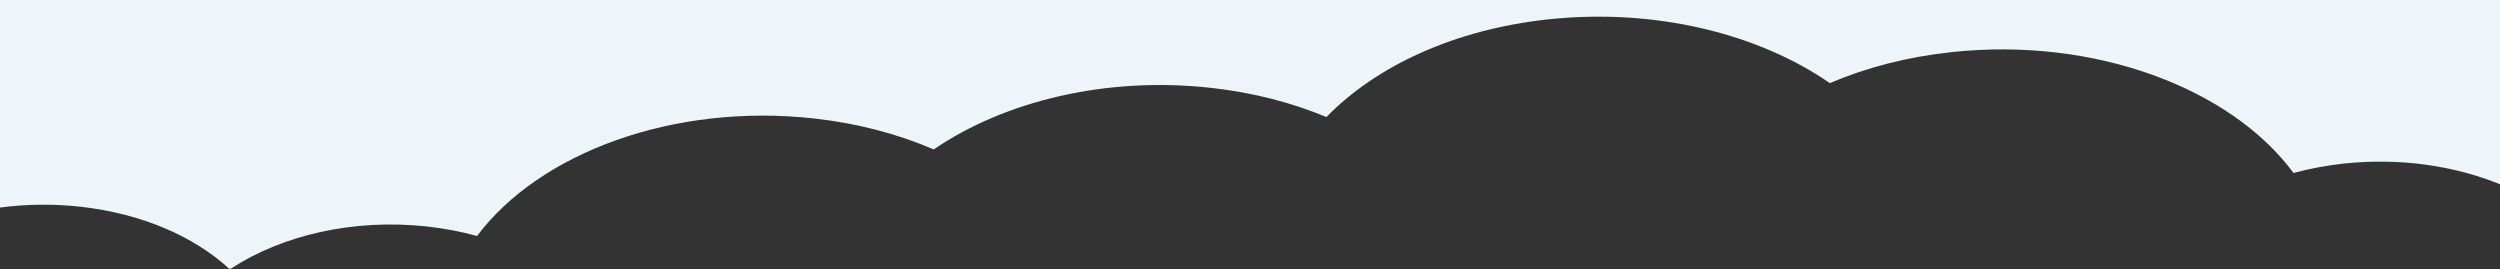 <?xml version="1.0" encoding="UTF-8"?>
<svg id="_レイヤー_2" data-name="レイヤー_2" xmlns="http://www.w3.org/2000/svg" viewBox="0 0 2421 260.81">
  <rect x="0" y="0" width="2421" height="260.81" fill="#333333" stroke="none"/>
  <defs>
    <style>
      .cls-1 {
        fill: #edf5f9;
      }
    </style>
  </defs>
  <g id="_レイヤー_1-2" data-name="レイヤー_1">
    <g>
      <path class="cls-1" d="M223.24,260h-2.15c.3.27.6.54.9.81.41-.27.84-.54,1.26-.81Z"/>
      <path class="cls-1" d="M0,0v201c25.09-3.35,51.43-3.76,78.12-.78,59.53,6.64,109.82,28.92,143.57,59.78h2.15c49.13-32.1,118.45-48.61,190.27-40.6,16.73,1.87,32.75,4.97,47.86,9.16,60.33-80.54,190.25-129.02,326.62-113.81,42.35,4.72,81.35,15.16,115.62,29.98,68.33-46.69,166.76-71,268.8-59.62,40.68,4.54,78.26,14.35,111.51,28.25,47.66-49.1,123.61-84.81,214.65-94.59,103.86-11.16,203.75,13.95,272.86,61.72,34.95-14.93,74.71-25.39,117.83-30.02,138.8-14.92,270.51,34.91,331.2,117.06,15.41-4.19,31.71-7.29,48.74-9.12,54.36-5.84,107.23,2.11,151.21,20.06V0H0Z"/>
    </g>
  </g>
</svg>